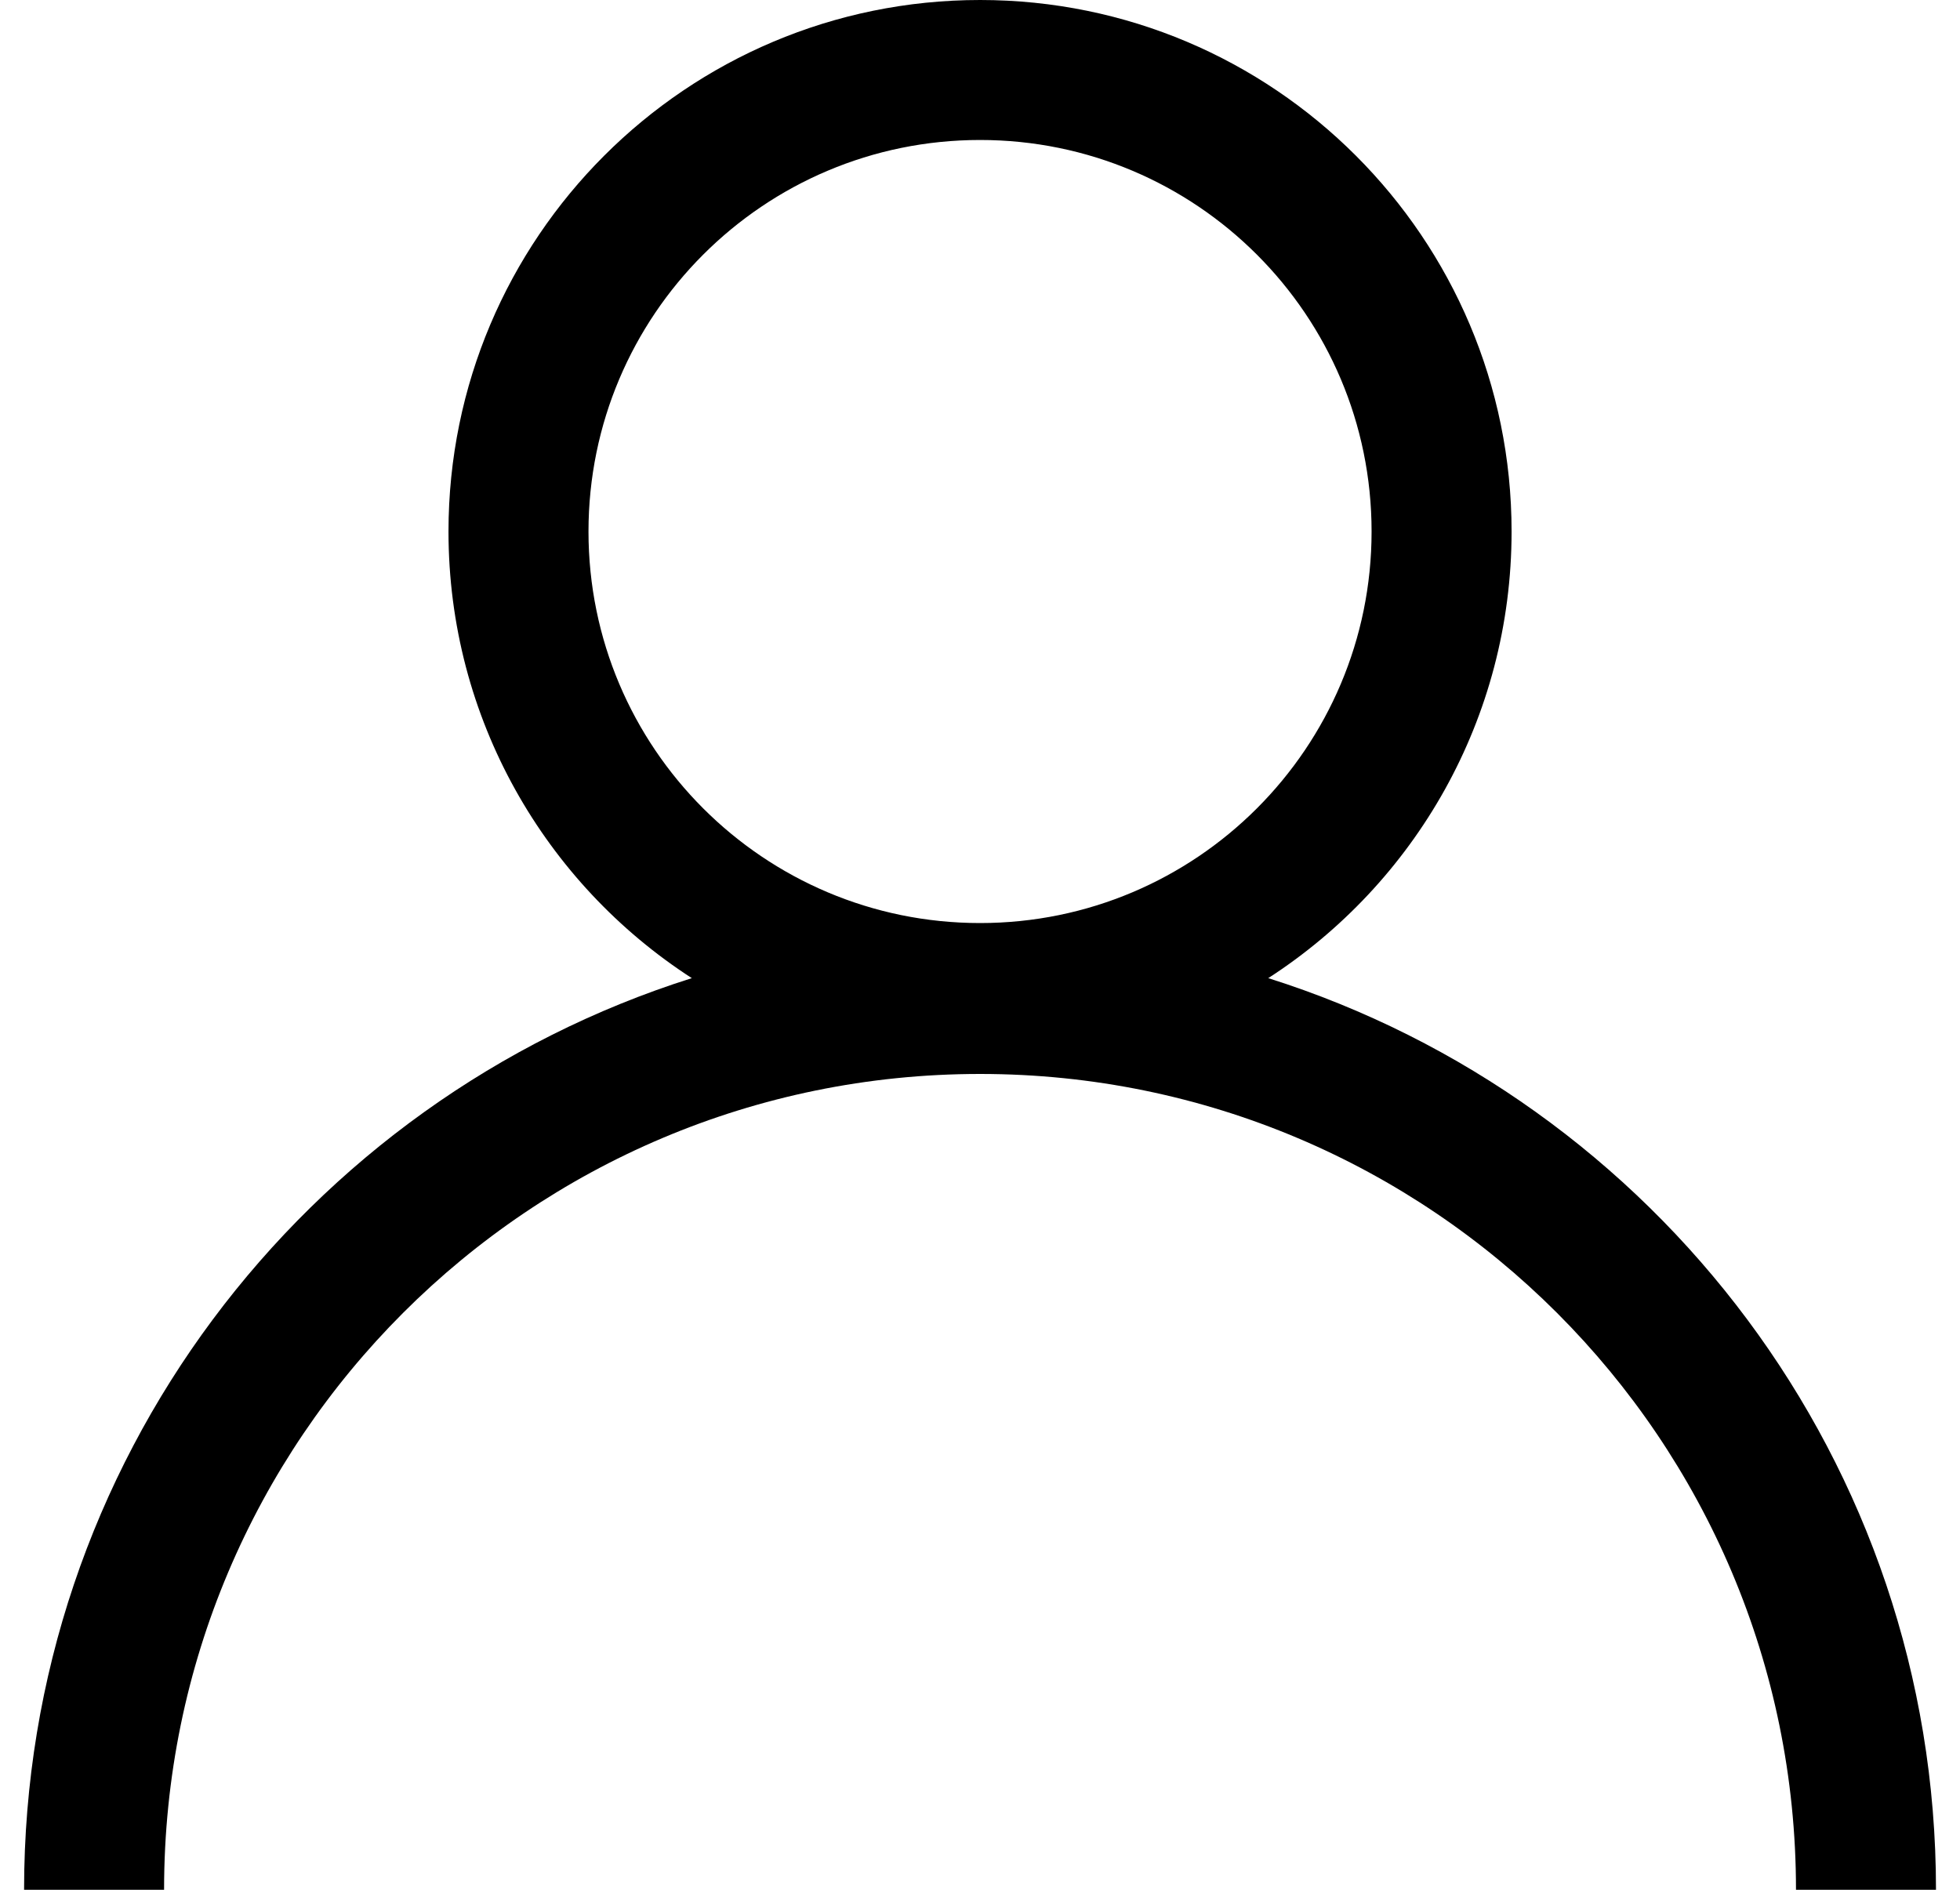 <svg width="28" height="27" viewBox="0 0 28 27" fill="none" xmlns="http://www.w3.org/2000/svg">
<path fill-rule="evenodd" clip-rule="evenodd" d="M19.594 7.594C19.594 10.683 17.09 13.188 14.001 13.188C10.911 13.188 8.407 10.683 8.407 7.594C8.407 4.504 10.911 2 14.001 2C17.09 2 19.594 4.504 19.594 7.594ZM18.118 13.975C20.21 12.623 21.594 10.27 21.594 7.594C21.594 3.4 18.194 0 14.001 0C9.807 0 6.407 3.4 6.407 7.594C6.407 10.27 7.791 12.623 9.883 13.975C4.353 15.722 0.344 20.893 0.344 27H2.344C2.344 20.562 7.563 15.344 14.001 15.344C20.438 15.344 25.657 20.562 25.657 27H27.657C27.657 20.893 23.648 15.722 18.118 13.975Z" fill="black"/>
</svg>
